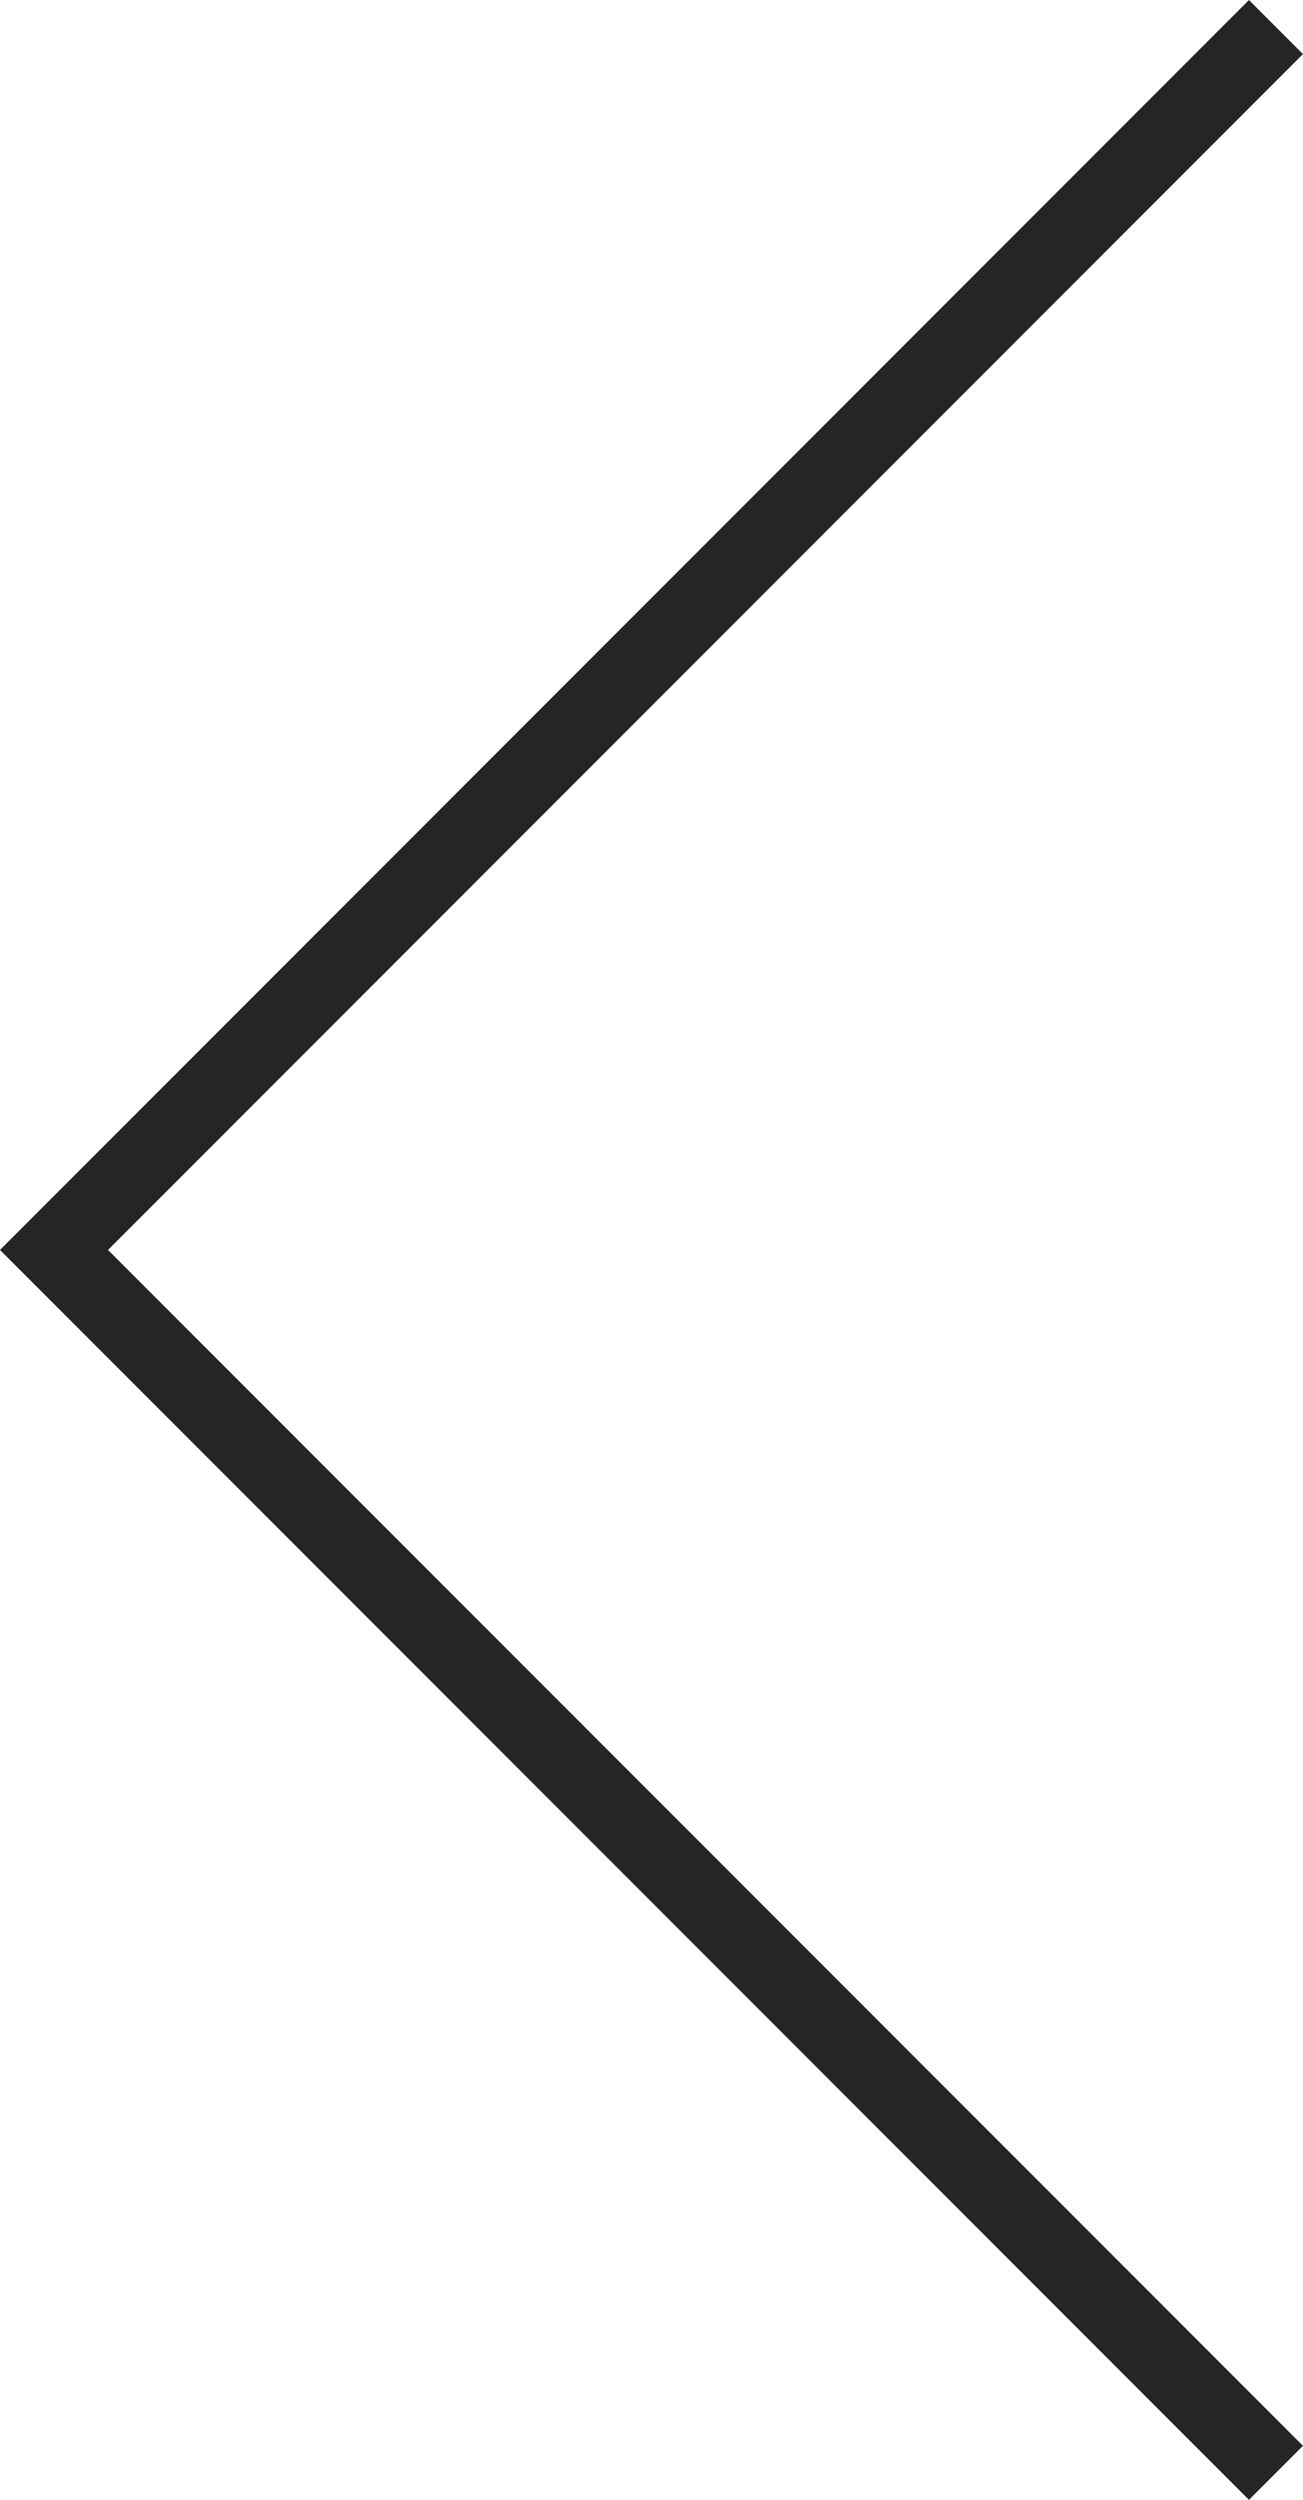<svg xmlns="http://www.w3.org/2000/svg" width="17.061" height="32.708" viewBox="0 0 17.061 32.708">
  <g id="コンポーネント_28_15" data-name="コンポーネント 28 – 15" transform="translate(0.707 0.354)">
    <path id="パス_12" data-name="パス 12" d="M4130.891,2180.642l-16,16,16,16" transform="translate(-4114.891 -2180.642)" fill="none" stroke="#272425" stroke-width="1"/>
  </g>
</svg>
